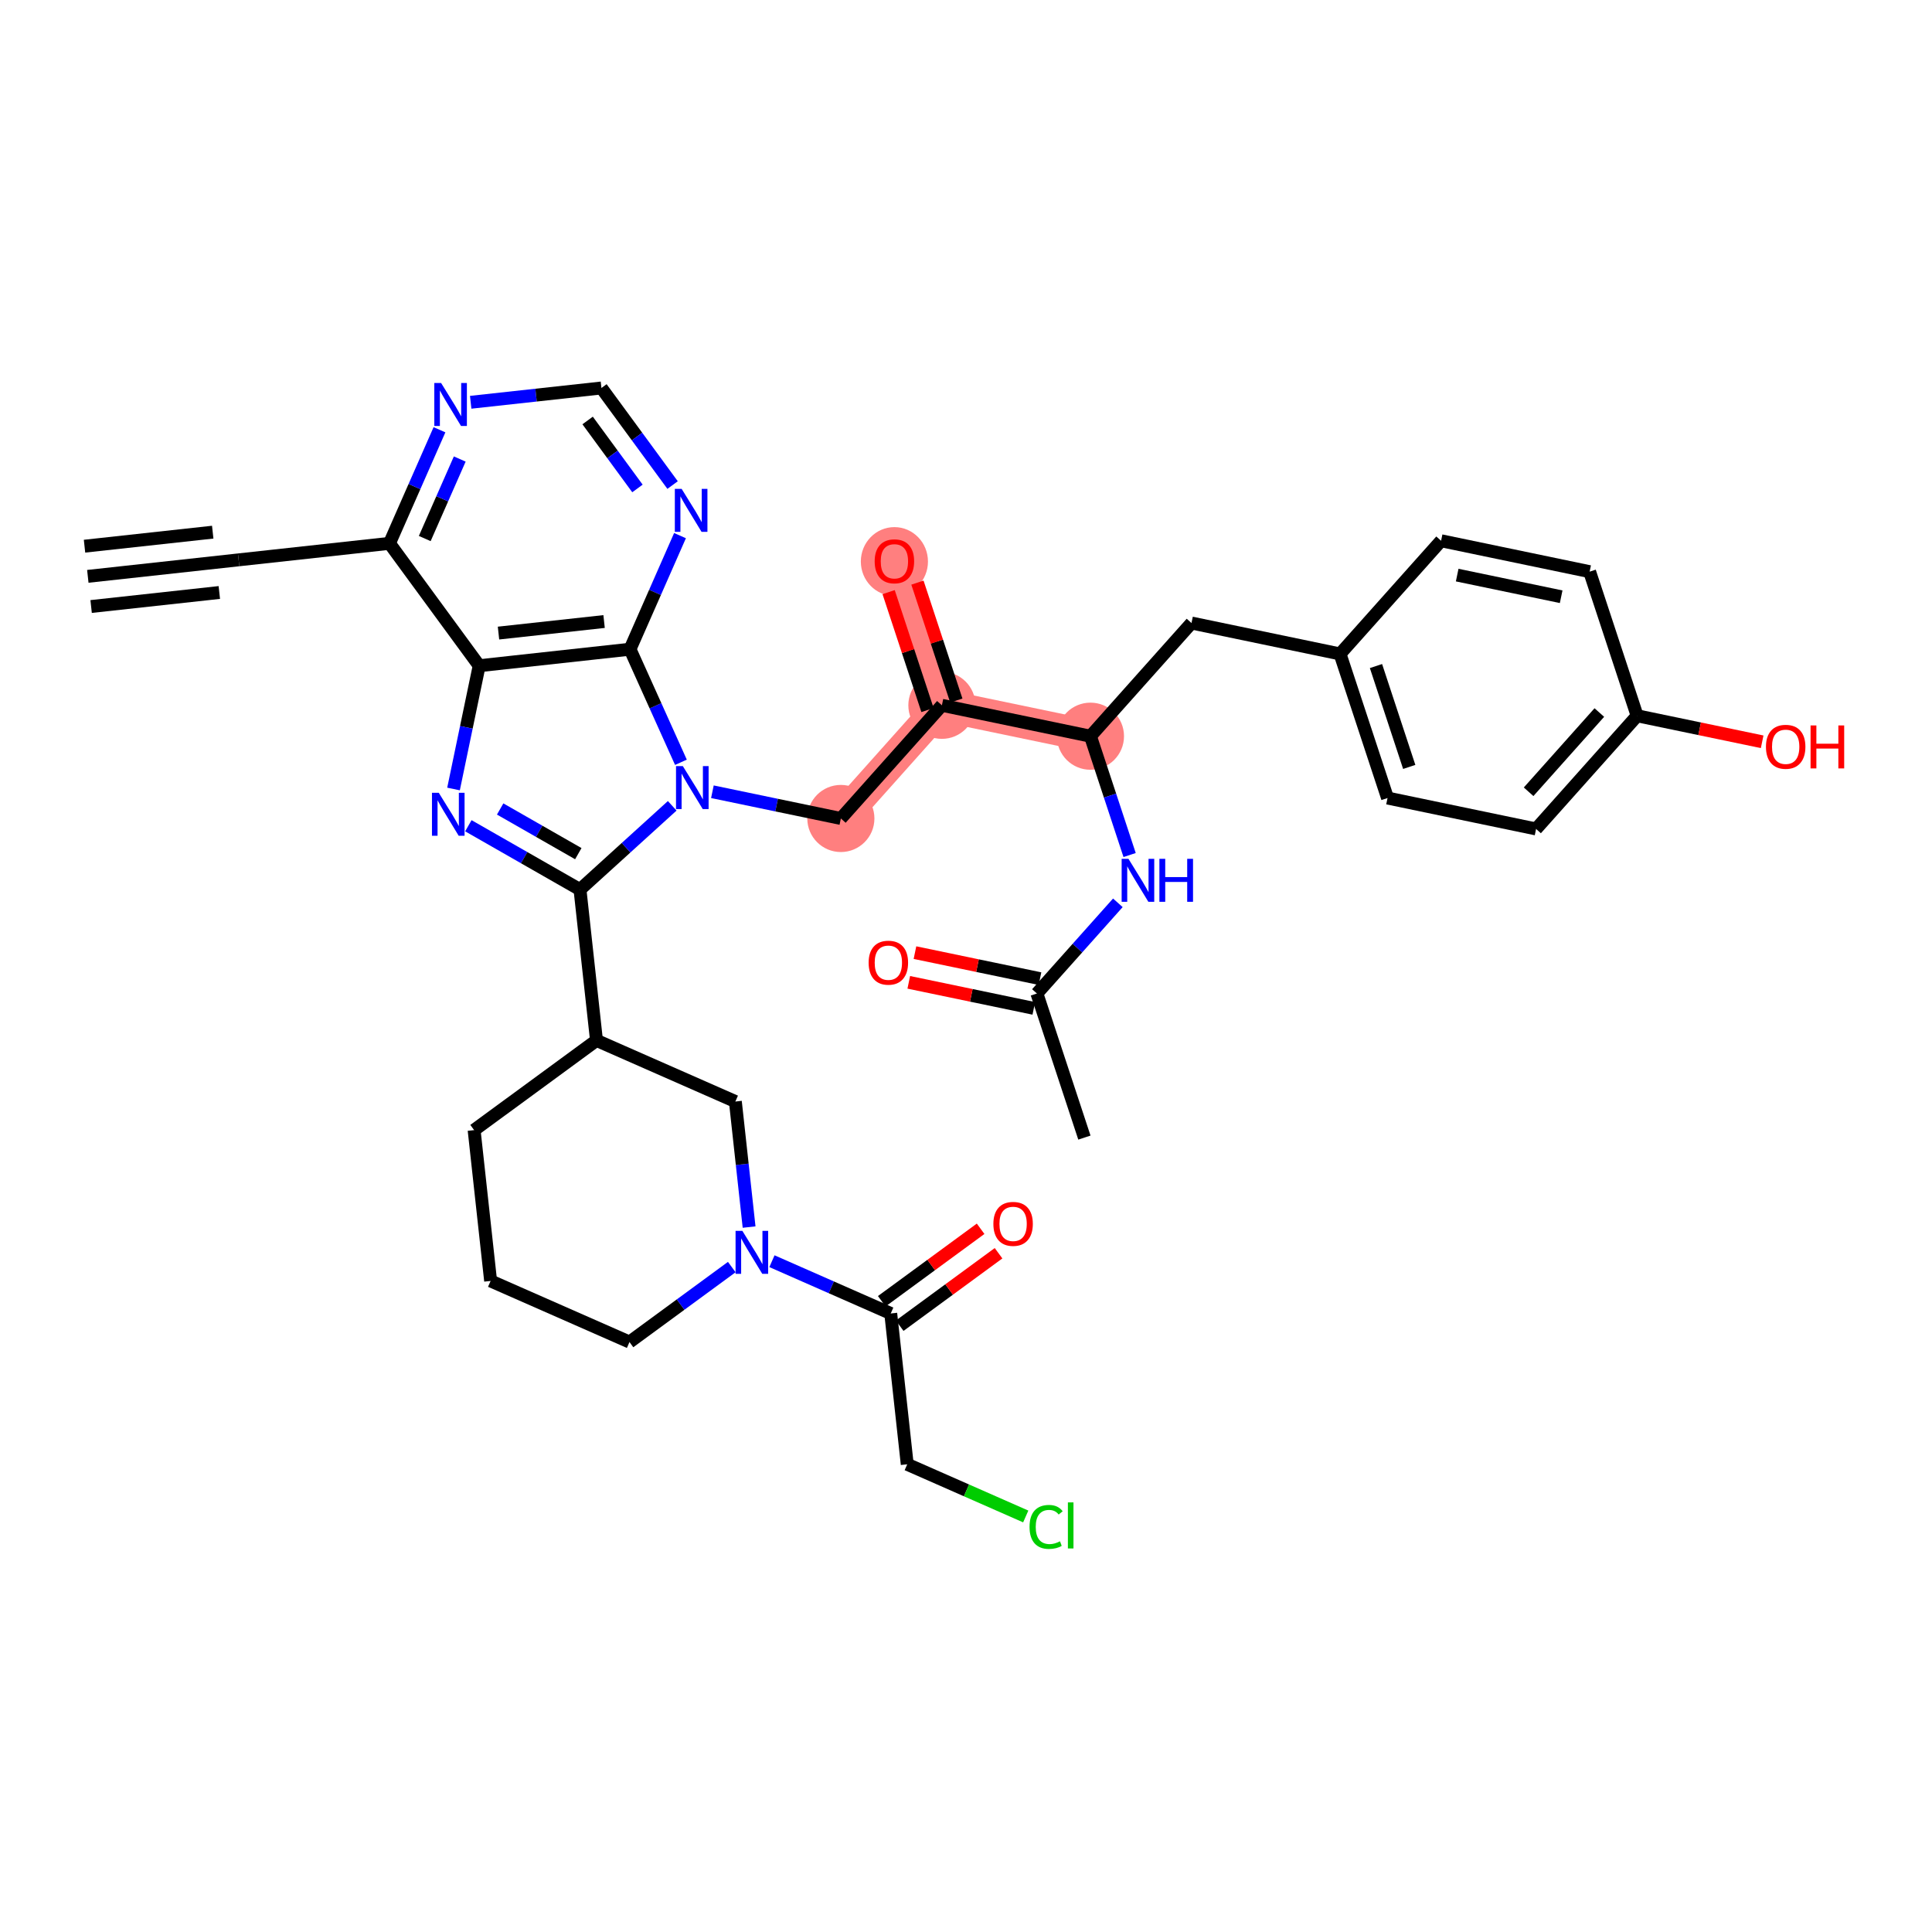 <?xml version='1.0' encoding='iso-8859-1'?>
<svg version='1.1' baseProfile='full'
              xmlns='http://www.w3.org/2000/svg'
                      xmlns:rdkit='http://www.rdkit.org/xml'
                      xmlns:xlink='http://www.w3.org/1999/xlink'
                  xml:space='preserve'
width='300px' height='300px' viewBox='0 0 300 300'>
<!-- END OF HEADER -->
<rect style='opacity:1.0;fill:#FFFFFF;stroke:none' width='300' height='300' x='0' y='0'> </rect>
<rect style='opacity:1.0;fill:#FFFFFF;stroke:none' width='300' height='300' x='0' y='0'> </rect>
<path d='M 130.568,127.093 L 146.258,109.518' style='fill:none;fill-rule:evenodd;stroke:#FF7F7F;stroke-width:5.0px;stroke-linecap:butt;stroke-linejoin:miter;stroke-opacity:1' />
<path d='M 146.258,109.518 L 138.882,87.142' style='fill:none;fill-rule:evenodd;stroke:#FF7F7F;stroke-width:5.0px;stroke-linecap:butt;stroke-linejoin:miter;stroke-opacity:1' />
<path d='M 146.258,109.518 L 169.324,114.318' style='fill:none;fill-rule:evenodd;stroke:#FF7F7F;stroke-width:5.0px;stroke-linecap:butt;stroke-linejoin:miter;stroke-opacity:1' />
<ellipse cx='130.568' cy='127.093' rx='4.712' ry='4.712'  style='fill:#FF7F7F;fill-rule:evenodd;stroke:#FF7F7F;stroke-width:1.0px;stroke-linecap:butt;stroke-linejoin:miter;stroke-opacity:1' />
<ellipse cx='146.258' cy='109.518' rx='4.712' ry='4.712'  style='fill:#FF7F7F;fill-rule:evenodd;stroke:#FF7F7F;stroke-width:1.0px;stroke-linecap:butt;stroke-linejoin:miter;stroke-opacity:1' />
<ellipse cx='138.882' cy='87.194' rx='4.712' ry='4.845'  style='fill:#FF7F7F;fill-rule:evenodd;stroke:#FF7F7F;stroke-width:1.0px;stroke-linecap:butt;stroke-linejoin:miter;stroke-opacity:1' />
<ellipse cx='169.324' cy='114.318' rx='4.712' ry='4.712'  style='fill:#FF7F7F;fill-rule:evenodd;stroke:#FF7F7F;stroke-width:1.0px;stroke-linecap:butt;stroke-linejoin:miter;stroke-opacity:1' />
<path class='bond-0 atom-0 atom-1' d='M 13.636,89.496 L 37.057,86.933' style='fill:none;fill-rule:evenodd;stroke:#000000;stroke-width:2.0px;stroke-linecap:butt;stroke-linejoin:miter;stroke-opacity:1' />
<path class='bond-0 atom-0 atom-1' d='M 14.149,94.18 L 34.056,92.002' style='fill:none;fill-rule:evenodd;stroke:#000000;stroke-width:2.0px;stroke-linecap:butt;stroke-linejoin:miter;stroke-opacity:1' />
<path class='bond-0 atom-0 atom-1' d='M 13.124,84.812 L 33.031,82.634' style='fill:none;fill-rule:evenodd;stroke:#000000;stroke-width:2.0px;stroke-linecap:butt;stroke-linejoin:miter;stroke-opacity:1' />
<path class='bond-1 atom-1 atom-2' d='M 37.057,86.933 L 60.477,84.371' style='fill:none;fill-rule:evenodd;stroke:#000000;stroke-width:2.0px;stroke-linecap:butt;stroke-linejoin:miter;stroke-opacity:1' />
<path class='bond-2 atom-2 atom-3' d='M 60.477,84.371 L 64.359,75.552' style='fill:none;fill-rule:evenodd;stroke:#000000;stroke-width:2.0px;stroke-linecap:butt;stroke-linejoin:miter;stroke-opacity:1' />
<path class='bond-2 atom-2 atom-3' d='M 64.359,75.552 L 68.241,66.732' style='fill:none;fill-rule:evenodd;stroke:#0000FF;stroke-width:2.0px;stroke-linecap:butt;stroke-linejoin:miter;stroke-opacity:1' />
<path class='bond-2 atom-2 atom-3' d='M 65.955,83.624 L 68.672,77.45' style='fill:none;fill-rule:evenodd;stroke:#000000;stroke-width:2.0px;stroke-linecap:butt;stroke-linejoin:miter;stroke-opacity:1' />
<path class='bond-2 atom-2 atom-3' d='M 68.672,77.45 L 71.389,71.276' style='fill:none;fill-rule:evenodd;stroke:#0000FF;stroke-width:2.0px;stroke-linecap:butt;stroke-linejoin:miter;stroke-opacity:1' />
<path class='bond-36 atom-7 atom-2' d='M 74.407,103.373 L 60.477,84.371' style='fill:none;fill-rule:evenodd;stroke:#000000;stroke-width:2.0px;stroke-linecap:butt;stroke-linejoin:miter;stroke-opacity:1' />
<path class='bond-3 atom-3 atom-4' d='M 73.088,62.466 L 83.239,61.355' style='fill:none;fill-rule:evenodd;stroke:#0000FF;stroke-width:2.0px;stroke-linecap:butt;stroke-linejoin:miter;stroke-opacity:1' />
<path class='bond-3 atom-3 atom-4' d='M 83.239,61.355 L 93.389,60.245' style='fill:none;fill-rule:evenodd;stroke:#000000;stroke-width:2.0px;stroke-linecap:butt;stroke-linejoin:miter;stroke-opacity:1' />
<path class='bond-4 atom-4 atom-5' d='M 93.389,60.245 L 98.915,67.783' style='fill:none;fill-rule:evenodd;stroke:#000000;stroke-width:2.0px;stroke-linecap:butt;stroke-linejoin:miter;stroke-opacity:1' />
<path class='bond-4 atom-4 atom-5' d='M 98.915,67.783 L 104.441,75.321' style='fill:none;fill-rule:evenodd;stroke:#0000FF;stroke-width:2.0px;stroke-linecap:butt;stroke-linejoin:miter;stroke-opacity:1' />
<path class='bond-4 atom-4 atom-5' d='M 91.247,65.292 L 95.115,70.569' style='fill:none;fill-rule:evenodd;stroke:#000000;stroke-width:2.0px;stroke-linecap:butt;stroke-linejoin:miter;stroke-opacity:1' />
<path class='bond-4 atom-4 atom-5' d='M 95.115,70.569 L 98.983,75.846' style='fill:none;fill-rule:evenodd;stroke:#0000FF;stroke-width:2.0px;stroke-linecap:butt;stroke-linejoin:miter;stroke-opacity:1' />
<path class='bond-5 atom-5 atom-6' d='M 105.591,83.172 L 101.709,91.991' style='fill:none;fill-rule:evenodd;stroke:#0000FF;stroke-width:2.0px;stroke-linecap:butt;stroke-linejoin:miter;stroke-opacity:1' />
<path class='bond-5 atom-5 atom-6' d='M 101.709,91.991 L 97.827,100.81' style='fill:none;fill-rule:evenodd;stroke:#000000;stroke-width:2.0px;stroke-linecap:butt;stroke-linejoin:miter;stroke-opacity:1' />
<path class='bond-6 atom-6 atom-7' d='M 97.827,100.81 L 74.407,103.373' style='fill:none;fill-rule:evenodd;stroke:#000000;stroke-width:2.0px;stroke-linecap:butt;stroke-linejoin:miter;stroke-opacity:1' />
<path class='bond-6 atom-6 atom-7' d='M 93.802,96.511 L 77.407,98.304' style='fill:none;fill-rule:evenodd;stroke:#000000;stroke-width:2.0px;stroke-linecap:butt;stroke-linejoin:miter;stroke-opacity:1' />
<path class='bond-39 atom-20 atom-6' d='M 105.734,118.368 L 101.781,109.589' style='fill:none;fill-rule:evenodd;stroke:#0000FF;stroke-width:2.0px;stroke-linecap:butt;stroke-linejoin:miter;stroke-opacity:1' />
<path class='bond-39 atom-20 atom-6' d='M 101.781,109.589 L 97.827,100.81' style='fill:none;fill-rule:evenodd;stroke:#000000;stroke-width:2.0px;stroke-linecap:butt;stroke-linejoin:miter;stroke-opacity:1' />
<path class='bond-7 atom-7 atom-8' d='M 74.407,103.373 L 72.415,112.943' style='fill:none;fill-rule:evenodd;stroke:#000000;stroke-width:2.0px;stroke-linecap:butt;stroke-linejoin:miter;stroke-opacity:1' />
<path class='bond-7 atom-7 atom-8' d='M 72.415,112.943 L 70.423,122.514' style='fill:none;fill-rule:evenodd;stroke:#0000FF;stroke-width:2.0px;stroke-linecap:butt;stroke-linejoin:miter;stroke-opacity:1' />
<path class='bond-8 atom-8 atom-9' d='M 72.726,128.222 L 81.393,133.177' style='fill:none;fill-rule:evenodd;stroke:#0000FF;stroke-width:2.0px;stroke-linecap:butt;stroke-linejoin:miter;stroke-opacity:1' />
<path class='bond-8 atom-8 atom-9' d='M 81.393,133.177 L 90.06,138.132' style='fill:none;fill-rule:evenodd;stroke:#000000;stroke-width:2.0px;stroke-linecap:butt;stroke-linejoin:miter;stroke-opacity:1' />
<path class='bond-8 atom-8 atom-9' d='M 77.665,125.618 L 83.731,129.086' style='fill:none;fill-rule:evenodd;stroke:#0000FF;stroke-width:2.0px;stroke-linecap:butt;stroke-linejoin:miter;stroke-opacity:1' />
<path class='bond-8 atom-8 atom-9' d='M 83.731,129.086 L 89.799,132.555' style='fill:none;fill-rule:evenodd;stroke:#000000;stroke-width:2.0px;stroke-linecap:butt;stroke-linejoin:miter;stroke-opacity:1' />
<path class='bond-9 atom-9 atom-10' d='M 90.06,138.132 L 92.622,161.553' style='fill:none;fill-rule:evenodd;stroke:#000000;stroke-width:2.0px;stroke-linecap:butt;stroke-linejoin:miter;stroke-opacity:1' />
<path class='bond-19 atom-9 atom-20' d='M 90.06,138.132 L 97.221,131.629' style='fill:none;fill-rule:evenodd;stroke:#000000;stroke-width:2.0px;stroke-linecap:butt;stroke-linejoin:miter;stroke-opacity:1' />
<path class='bond-19 atom-9 atom-20' d='M 97.221,131.629 L 104.382,125.126' style='fill:none;fill-rule:evenodd;stroke:#0000FF;stroke-width:2.0px;stroke-linecap:butt;stroke-linejoin:miter;stroke-opacity:1' />
<path class='bond-10 atom-10 atom-11' d='M 92.622,161.553 L 73.621,175.482' style='fill:none;fill-rule:evenodd;stroke:#000000;stroke-width:2.0px;stroke-linecap:butt;stroke-linejoin:miter;stroke-opacity:1' />
<path class='bond-37 atom-19 atom-10' d='M 114.186,171.044 L 92.622,161.553' style='fill:none;fill-rule:evenodd;stroke:#000000;stroke-width:2.0px;stroke-linecap:butt;stroke-linejoin:miter;stroke-opacity:1' />
<path class='bond-11 atom-11 atom-12' d='M 73.621,175.482 L 76.183,198.903' style='fill:none;fill-rule:evenodd;stroke:#000000;stroke-width:2.0px;stroke-linecap:butt;stroke-linejoin:miter;stroke-opacity:1' />
<path class='bond-12 atom-12 atom-13' d='M 76.183,198.903 L 97.747,208.394' style='fill:none;fill-rule:evenodd;stroke:#000000;stroke-width:2.0px;stroke-linecap:butt;stroke-linejoin:miter;stroke-opacity:1' />
<path class='bond-13 atom-13 atom-14' d='M 97.747,208.394 L 105.688,202.573' style='fill:none;fill-rule:evenodd;stroke:#000000;stroke-width:2.0px;stroke-linecap:butt;stroke-linejoin:miter;stroke-opacity:1' />
<path class='bond-13 atom-13 atom-14' d='M 105.688,202.573 L 113.629,196.751' style='fill:none;fill-rule:evenodd;stroke:#0000FF;stroke-width:2.0px;stroke-linecap:butt;stroke-linejoin:miter;stroke-opacity:1' />
<path class='bond-14 atom-14 atom-15' d='M 119.868,195.838 L 129.09,199.897' style='fill:none;fill-rule:evenodd;stroke:#0000FF;stroke-width:2.0px;stroke-linecap:butt;stroke-linejoin:miter;stroke-opacity:1' />
<path class='bond-14 atom-14 atom-15' d='M 129.09,199.897 L 138.313,203.956' style='fill:none;fill-rule:evenodd;stroke:#000000;stroke-width:2.0px;stroke-linecap:butt;stroke-linejoin:miter;stroke-opacity:1' />
<path class='bond-18 atom-14 atom-19' d='M 116.319,190.539 L 115.253,180.792' style='fill:none;fill-rule:evenodd;stroke:#0000FF;stroke-width:2.0px;stroke-linecap:butt;stroke-linejoin:miter;stroke-opacity:1' />
<path class='bond-18 atom-14 atom-19' d='M 115.253,180.792 L 114.186,171.044' style='fill:none;fill-rule:evenodd;stroke:#000000;stroke-width:2.0px;stroke-linecap:butt;stroke-linejoin:miter;stroke-opacity:1' />
<path class='bond-15 atom-15 atom-16' d='M 139.705,205.856 L 147.38,200.23' style='fill:none;fill-rule:evenodd;stroke:#000000;stroke-width:2.0px;stroke-linecap:butt;stroke-linejoin:miter;stroke-opacity:1' />
<path class='bond-15 atom-15 atom-16' d='M 147.38,200.23 L 155.055,194.604' style='fill:none;fill-rule:evenodd;stroke:#FF0000;stroke-width:2.0px;stroke-linecap:butt;stroke-linejoin:miter;stroke-opacity:1' />
<path class='bond-15 atom-15 atom-16' d='M 136.92,202.056 L 144.594,196.43' style='fill:none;fill-rule:evenodd;stroke:#000000;stroke-width:2.0px;stroke-linecap:butt;stroke-linejoin:miter;stroke-opacity:1' />
<path class='bond-15 atom-15 atom-16' d='M 144.594,196.43 L 152.269,190.803' style='fill:none;fill-rule:evenodd;stroke:#FF0000;stroke-width:2.0px;stroke-linecap:butt;stroke-linejoin:miter;stroke-opacity:1' />
<path class='bond-16 atom-15 atom-17' d='M 138.313,203.956 L 140.875,227.376' style='fill:none;fill-rule:evenodd;stroke:#000000;stroke-width:2.0px;stroke-linecap:butt;stroke-linejoin:miter;stroke-opacity:1' />
<path class='bond-17 atom-17 atom-18' d='M 140.875,227.376 L 150.076,231.426' style='fill:none;fill-rule:evenodd;stroke:#000000;stroke-width:2.0px;stroke-linecap:butt;stroke-linejoin:miter;stroke-opacity:1' />
<path class='bond-17 atom-17 atom-18' d='M 150.076,231.426 L 159.277,235.476' style='fill:none;fill-rule:evenodd;stroke:#00CC00;stroke-width:2.0px;stroke-linecap:butt;stroke-linejoin:miter;stroke-opacity:1' />
<path class='bond-20 atom-20 atom-21' d='M 110.621,122.942 L 120.594,125.018' style='fill:none;fill-rule:evenodd;stroke:#0000FF;stroke-width:2.0px;stroke-linecap:butt;stroke-linejoin:miter;stroke-opacity:1' />
<path class='bond-20 atom-20 atom-21' d='M 120.594,125.018 L 130.568,127.093' style='fill:none;fill-rule:evenodd;stroke:#000000;stroke-width:2.0px;stroke-linecap:butt;stroke-linejoin:miter;stroke-opacity:1' />
<path class='bond-21 atom-21 atom-22' d='M 130.568,127.093 L 146.258,109.518' style='fill:none;fill-rule:evenodd;stroke:#000000;stroke-width:2.0px;stroke-linecap:butt;stroke-linejoin:miter;stroke-opacity:1' />
<path class='bond-22 atom-22 atom-23' d='M 148.496,108.78 L 145.478,99.626' style='fill:none;fill-rule:evenodd;stroke:#000000;stroke-width:2.0px;stroke-linecap:butt;stroke-linejoin:miter;stroke-opacity:1' />
<path class='bond-22 atom-22 atom-23' d='M 145.478,99.626 L 142.46,90.471' style='fill:none;fill-rule:evenodd;stroke:#FF0000;stroke-width:2.0px;stroke-linecap:butt;stroke-linejoin:miter;stroke-opacity:1' />
<path class='bond-22 atom-22 atom-23' d='M 144.02,110.255 L 141.003,101.101' style='fill:none;fill-rule:evenodd;stroke:#000000;stroke-width:2.0px;stroke-linecap:butt;stroke-linejoin:miter;stroke-opacity:1' />
<path class='bond-22 atom-22 atom-23' d='M 141.003,101.101 L 137.985,91.946' style='fill:none;fill-rule:evenodd;stroke:#FF0000;stroke-width:2.0px;stroke-linecap:butt;stroke-linejoin:miter;stroke-opacity:1' />
<path class='bond-23 atom-22 atom-24' d='M 146.258,109.518 L 169.324,114.318' style='fill:none;fill-rule:evenodd;stroke:#000000;stroke-width:2.0px;stroke-linecap:butt;stroke-linejoin:miter;stroke-opacity:1' />
<path class='bond-24 atom-24 atom-25' d='M 169.324,114.318 L 185.014,96.743' style='fill:none;fill-rule:evenodd;stroke:#000000;stroke-width:2.0px;stroke-linecap:butt;stroke-linejoin:miter;stroke-opacity:1' />
<path class='bond-32 atom-24 atom-33' d='M 169.324,114.318 L 172.365,123.544' style='fill:none;fill-rule:evenodd;stroke:#000000;stroke-width:2.0px;stroke-linecap:butt;stroke-linejoin:miter;stroke-opacity:1' />
<path class='bond-32 atom-24 atom-33' d='M 172.365,123.544 L 175.406,132.769' style='fill:none;fill-rule:evenodd;stroke:#0000FF;stroke-width:2.0px;stroke-linecap:butt;stroke-linejoin:miter;stroke-opacity:1' />
<path class='bond-25 atom-25 atom-26' d='M 185.014,96.743 L 208.081,101.543' style='fill:none;fill-rule:evenodd;stroke:#000000;stroke-width:2.0px;stroke-linecap:butt;stroke-linejoin:miter;stroke-opacity:1' />
<path class='bond-26 atom-26 atom-27' d='M 208.081,101.543 L 215.456,123.919' style='fill:none;fill-rule:evenodd;stroke:#000000;stroke-width:2.0px;stroke-linecap:butt;stroke-linejoin:miter;stroke-opacity:1' />
<path class='bond-26 atom-26 atom-27' d='M 213.662,103.425 L 218.825,119.088' style='fill:none;fill-rule:evenodd;stroke:#000000;stroke-width:2.0px;stroke-linecap:butt;stroke-linejoin:miter;stroke-opacity:1' />
<path class='bond-38 atom-32 atom-26' d='M 223.771,83.968 L 208.081,101.543' style='fill:none;fill-rule:evenodd;stroke:#000000;stroke-width:2.0px;stroke-linecap:butt;stroke-linejoin:miter;stroke-opacity:1' />
<path class='bond-27 atom-27 atom-28' d='M 215.456,123.919 L 238.522,128.72' style='fill:none;fill-rule:evenodd;stroke:#000000;stroke-width:2.0px;stroke-linecap:butt;stroke-linejoin:miter;stroke-opacity:1' />
<path class='bond-28 atom-28 atom-29' d='M 238.522,128.72 L 254.213,111.144' style='fill:none;fill-rule:evenodd;stroke:#000000;stroke-width:2.0px;stroke-linecap:butt;stroke-linejoin:miter;stroke-opacity:1' />
<path class='bond-28 atom-28 atom-29' d='M 237.361,122.945 L 248.344,110.642' style='fill:none;fill-rule:evenodd;stroke:#000000;stroke-width:2.0px;stroke-linecap:butt;stroke-linejoin:miter;stroke-opacity:1' />
<path class='bond-29 atom-29 atom-30' d='M 254.213,111.144 L 263.92,113.164' style='fill:none;fill-rule:evenodd;stroke:#000000;stroke-width:2.0px;stroke-linecap:butt;stroke-linejoin:miter;stroke-opacity:1' />
<path class='bond-29 atom-29 atom-30' d='M 263.92,113.164 L 273.627,115.185' style='fill:none;fill-rule:evenodd;stroke:#FF0000;stroke-width:2.0px;stroke-linecap:butt;stroke-linejoin:miter;stroke-opacity:1' />
<path class='bond-30 atom-29 atom-31' d='M 254.213,111.144 L 246.837,88.768' style='fill:none;fill-rule:evenodd;stroke:#000000;stroke-width:2.0px;stroke-linecap:butt;stroke-linejoin:miter;stroke-opacity:1' />
<path class='bond-31 atom-31 atom-32' d='M 246.837,88.768 L 223.771,83.968' style='fill:none;fill-rule:evenodd;stroke:#000000;stroke-width:2.0px;stroke-linecap:butt;stroke-linejoin:miter;stroke-opacity:1' />
<path class='bond-31 atom-31 atom-32' d='M 242.417,92.661 L 226.271,89.301' style='fill:none;fill-rule:evenodd;stroke:#000000;stroke-width:2.0px;stroke-linecap:butt;stroke-linejoin:miter;stroke-opacity:1' />
<path class='bond-33 atom-33 atom-34' d='M 173.58,140.189 L 167.295,147.229' style='fill:none;fill-rule:evenodd;stroke:#0000FF;stroke-width:2.0px;stroke-linecap:butt;stroke-linejoin:miter;stroke-opacity:1' />
<path class='bond-33 atom-33 atom-34' d='M 167.295,147.229 L 161.009,154.27' style='fill:none;fill-rule:evenodd;stroke:#000000;stroke-width:2.0px;stroke-linecap:butt;stroke-linejoin:miter;stroke-opacity:1' />
<path class='bond-34 atom-34 atom-35' d='M 161.009,154.27 L 168.385,176.646' style='fill:none;fill-rule:evenodd;stroke:#000000;stroke-width:2.0px;stroke-linecap:butt;stroke-linejoin:miter;stroke-opacity:1' />
<path class='bond-35 atom-34 atom-36' d='M 161.489,151.963 L 151.782,149.943' style='fill:none;fill-rule:evenodd;stroke:#000000;stroke-width:2.0px;stroke-linecap:butt;stroke-linejoin:miter;stroke-opacity:1' />
<path class='bond-35 atom-34 atom-36' d='M 151.782,149.943 L 142.075,147.923' style='fill:none;fill-rule:evenodd;stroke:#FF0000;stroke-width:2.0px;stroke-linecap:butt;stroke-linejoin:miter;stroke-opacity:1' />
<path class='bond-35 atom-34 atom-36' d='M 160.529,156.577 L 150.822,154.556' style='fill:none;fill-rule:evenodd;stroke:#000000;stroke-width:2.0px;stroke-linecap:butt;stroke-linejoin:miter;stroke-opacity:1' />
<path class='bond-35 atom-34 atom-36' d='M 150.822,154.556 L 141.115,152.536' style='fill:none;fill-rule:evenodd;stroke:#FF0000;stroke-width:2.0px;stroke-linecap:butt;stroke-linejoin:miter;stroke-opacity:1' />
<path  class='atom-3' d='M 68.494 59.471
L 70.68 63.005
Q 70.897 63.354, 71.246 63.985
Q 71.594 64.617, 71.613 64.654
L 71.613 59.471
L 72.499 59.471
L 72.499 66.143
L 71.585 66.143
L 69.238 62.279
Q 68.965 61.827, 68.673 61.309
Q 68.39 60.79, 68.305 60.63
L 68.305 66.143
L 67.438 66.143
L 67.438 59.471
L 68.494 59.471
' fill='#0000FF'/>
<path  class='atom-5' d='M 105.844 75.91
L 108.03 79.444
Q 108.247 79.793, 108.596 80.424
Q 108.944 81.056, 108.963 81.094
L 108.963 75.91
L 109.849 75.91
L 109.849 82.583
L 108.935 82.583
L 106.588 78.719
Q 106.315 78.266, 106.023 77.748
Q 105.74 77.23, 105.655 77.07
L 105.655 82.583
L 104.788 82.583
L 104.788 75.91
L 105.844 75.91
' fill='#0000FF'/>
<path  class='atom-8' d='M 68.131 123.103
L 70.318 126.637
Q 70.535 126.985, 70.883 127.617
Q 71.232 128.248, 71.251 128.286
L 71.251 123.103
L 72.137 123.103
L 72.137 129.775
L 71.223 129.775
L 68.876 125.911
Q 68.603 125.459, 68.311 124.94
Q 68.028 124.422, 67.943 124.262
L 67.943 129.775
L 67.076 129.775
L 67.076 123.103
L 68.131 123.103
' fill='#0000FF'/>
<path  class='atom-14' d='M 115.274 191.128
L 117.46 194.662
Q 117.677 195.011, 118.026 195.643
Q 118.374 196.274, 118.393 196.312
L 118.393 191.128
L 119.279 191.128
L 119.279 197.801
L 118.365 197.801
L 116.018 193.937
Q 115.745 193.484, 115.453 192.966
Q 115.17 192.448, 115.085 192.288
L 115.085 197.801
L 114.218 197.801
L 114.218 191.128
L 115.274 191.128
' fill='#0000FF'/>
<path  class='atom-16' d='M 154.251 190.045
Q 154.251 188.443, 155.043 187.548
Q 155.835 186.653, 157.314 186.653
Q 158.794 186.653, 159.585 187.548
Q 160.377 188.443, 160.377 190.045
Q 160.377 191.666, 159.576 192.59
Q 158.775 193.504, 157.314 193.504
Q 155.844 193.504, 155.043 192.59
Q 154.251 191.676, 154.251 190.045
M 157.314 192.75
Q 158.332 192.75, 158.879 192.072
Q 159.435 191.384, 159.435 190.045
Q 159.435 188.735, 158.879 188.076
Q 158.332 187.407, 157.314 187.407
Q 156.296 187.407, 155.74 188.066
Q 155.194 188.726, 155.194 190.045
Q 155.194 191.393, 155.74 192.072
Q 156.296 192.75, 157.314 192.75
' fill='#FF0000'/>
<path  class='atom-18' d='M 159.866 237.099
Q 159.866 235.44, 160.639 234.573
Q 161.421 233.696, 162.901 233.696
Q 164.276 233.696, 165.012 234.667
L 164.39 235.176
Q 163.852 234.469, 162.901 234.469
Q 161.892 234.469, 161.355 235.148
Q 160.827 235.817, 160.827 237.099
Q 160.827 238.418, 161.374 239.097
Q 161.93 239.775, 163.004 239.775
Q 163.739 239.775, 164.597 239.332
L 164.861 240.039
Q 164.512 240.265, 163.984 240.397
Q 163.457 240.529, 162.872 240.529
Q 161.421 240.529, 160.639 239.643
Q 159.866 238.757, 159.866 237.099
' fill='#00CC00'/>
<path  class='atom-18' d='M 165.822 233.291
L 166.689 233.291
L 166.689 240.444
L 165.822 240.444
L 165.822 233.291
' fill='#00CC00'/>
<path  class='atom-20' d='M 106.027 118.957
L 108.213 122.491
Q 108.43 122.84, 108.779 123.471
Q 109.127 124.102, 109.146 124.14
L 109.146 118.957
L 110.032 118.957
L 110.032 125.629
L 109.118 125.629
L 106.771 121.765
Q 106.498 121.313, 106.206 120.795
Q 105.923 120.276, 105.838 120.116
L 105.838 125.629
L 104.971 125.629
L 104.971 118.957
L 106.027 118.957
' fill='#0000FF'/>
<path  class='atom-23' d='M 135.819 87.161
Q 135.819 85.559, 136.611 84.663
Q 137.403 83.768, 138.882 83.768
Q 140.362 83.768, 141.154 84.663
Q 141.945 85.559, 141.945 87.161
Q 141.945 88.782, 141.144 89.705
Q 140.343 90.619, 138.882 90.619
Q 137.412 90.619, 136.611 89.705
Q 135.819 88.791, 135.819 87.161
M 138.882 89.865
Q 139.9 89.865, 140.447 89.187
Q 141.003 88.499, 141.003 87.161
Q 141.003 85.851, 140.447 85.191
Q 139.9 84.522, 138.882 84.522
Q 137.865 84.522, 137.309 85.182
Q 136.762 85.841, 136.762 87.161
Q 136.762 88.508, 137.309 89.187
Q 137.865 89.865, 138.882 89.865
' fill='#FF0000'/>
<path  class='atom-30' d='M 274.216 115.964
Q 274.216 114.361, 275.008 113.466
Q 275.799 112.571, 277.279 112.571
Q 278.758 112.571, 279.55 113.466
Q 280.342 114.361, 280.342 115.964
Q 280.342 117.584, 279.541 118.508
Q 278.74 119.422, 277.279 119.422
Q 275.809 119.422, 275.008 118.508
Q 274.216 117.594, 274.216 115.964
M 277.279 118.668
Q 278.297 118.668, 278.843 117.99
Q 279.399 117.302, 279.399 115.964
Q 279.399 114.654, 278.843 113.994
Q 278.297 113.325, 277.279 113.325
Q 276.261 113.325, 275.705 113.984
Q 275.158 114.644, 275.158 115.964
Q 275.158 117.311, 275.705 117.99
Q 276.261 118.668, 277.279 118.668
' fill='#FF0000'/>
<path  class='atom-30' d='M 281.143 112.646
L 282.047 112.646
L 282.047 115.483
L 285.459 115.483
L 285.459 112.646
L 286.364 112.646
L 286.364 119.319
L 285.459 119.319
L 285.459 116.237
L 282.047 116.237
L 282.047 119.319
L 281.143 119.319
L 281.143 112.646
' fill='#FF0000'/>
<path  class='atom-33' d='M 175.225 133.358
L 177.411 136.892
Q 177.628 137.241, 177.977 137.872
Q 178.325 138.504, 178.344 138.542
L 178.344 133.358
L 179.23 133.358
L 179.23 140.031
L 178.316 140.031
L 175.969 136.167
Q 175.696 135.714, 175.404 135.196
Q 175.121 134.678, 175.036 134.517
L 175.036 140.031
L 174.169 140.031
L 174.169 133.358
L 175.225 133.358
' fill='#0000FF'/>
<path  class='atom-33' d='M 180.031 133.358
L 180.936 133.358
L 180.936 136.195
L 184.347 136.195
L 184.347 133.358
L 185.252 133.358
L 185.252 140.031
L 184.347 140.031
L 184.347 136.949
L 180.936 136.949
L 180.936 140.031
L 180.031 140.031
L 180.031 133.358
' fill='#0000FF'/>
<path  class='atom-36' d='M 134.881 149.488
Q 134.881 147.886, 135.672 146.991
Q 136.464 146.096, 137.943 146.096
Q 139.423 146.096, 140.215 146.991
Q 141.006 147.886, 141.006 149.488
Q 141.006 151.109, 140.205 152.033
Q 139.404 152.947, 137.943 152.947
Q 136.473 152.947, 135.672 152.033
Q 134.881 151.119, 134.881 149.488
M 137.943 152.193
Q 138.961 152.193, 139.508 151.515
Q 140.064 150.827, 140.064 149.488
Q 140.064 148.178, 139.508 147.519
Q 138.961 146.85, 137.943 146.85
Q 136.926 146.85, 136.37 147.509
Q 135.823 148.169, 135.823 149.488
Q 135.823 150.836, 136.37 151.515
Q 136.926 152.193, 137.943 152.193
' fill='#FF0000'/>
</svg>
